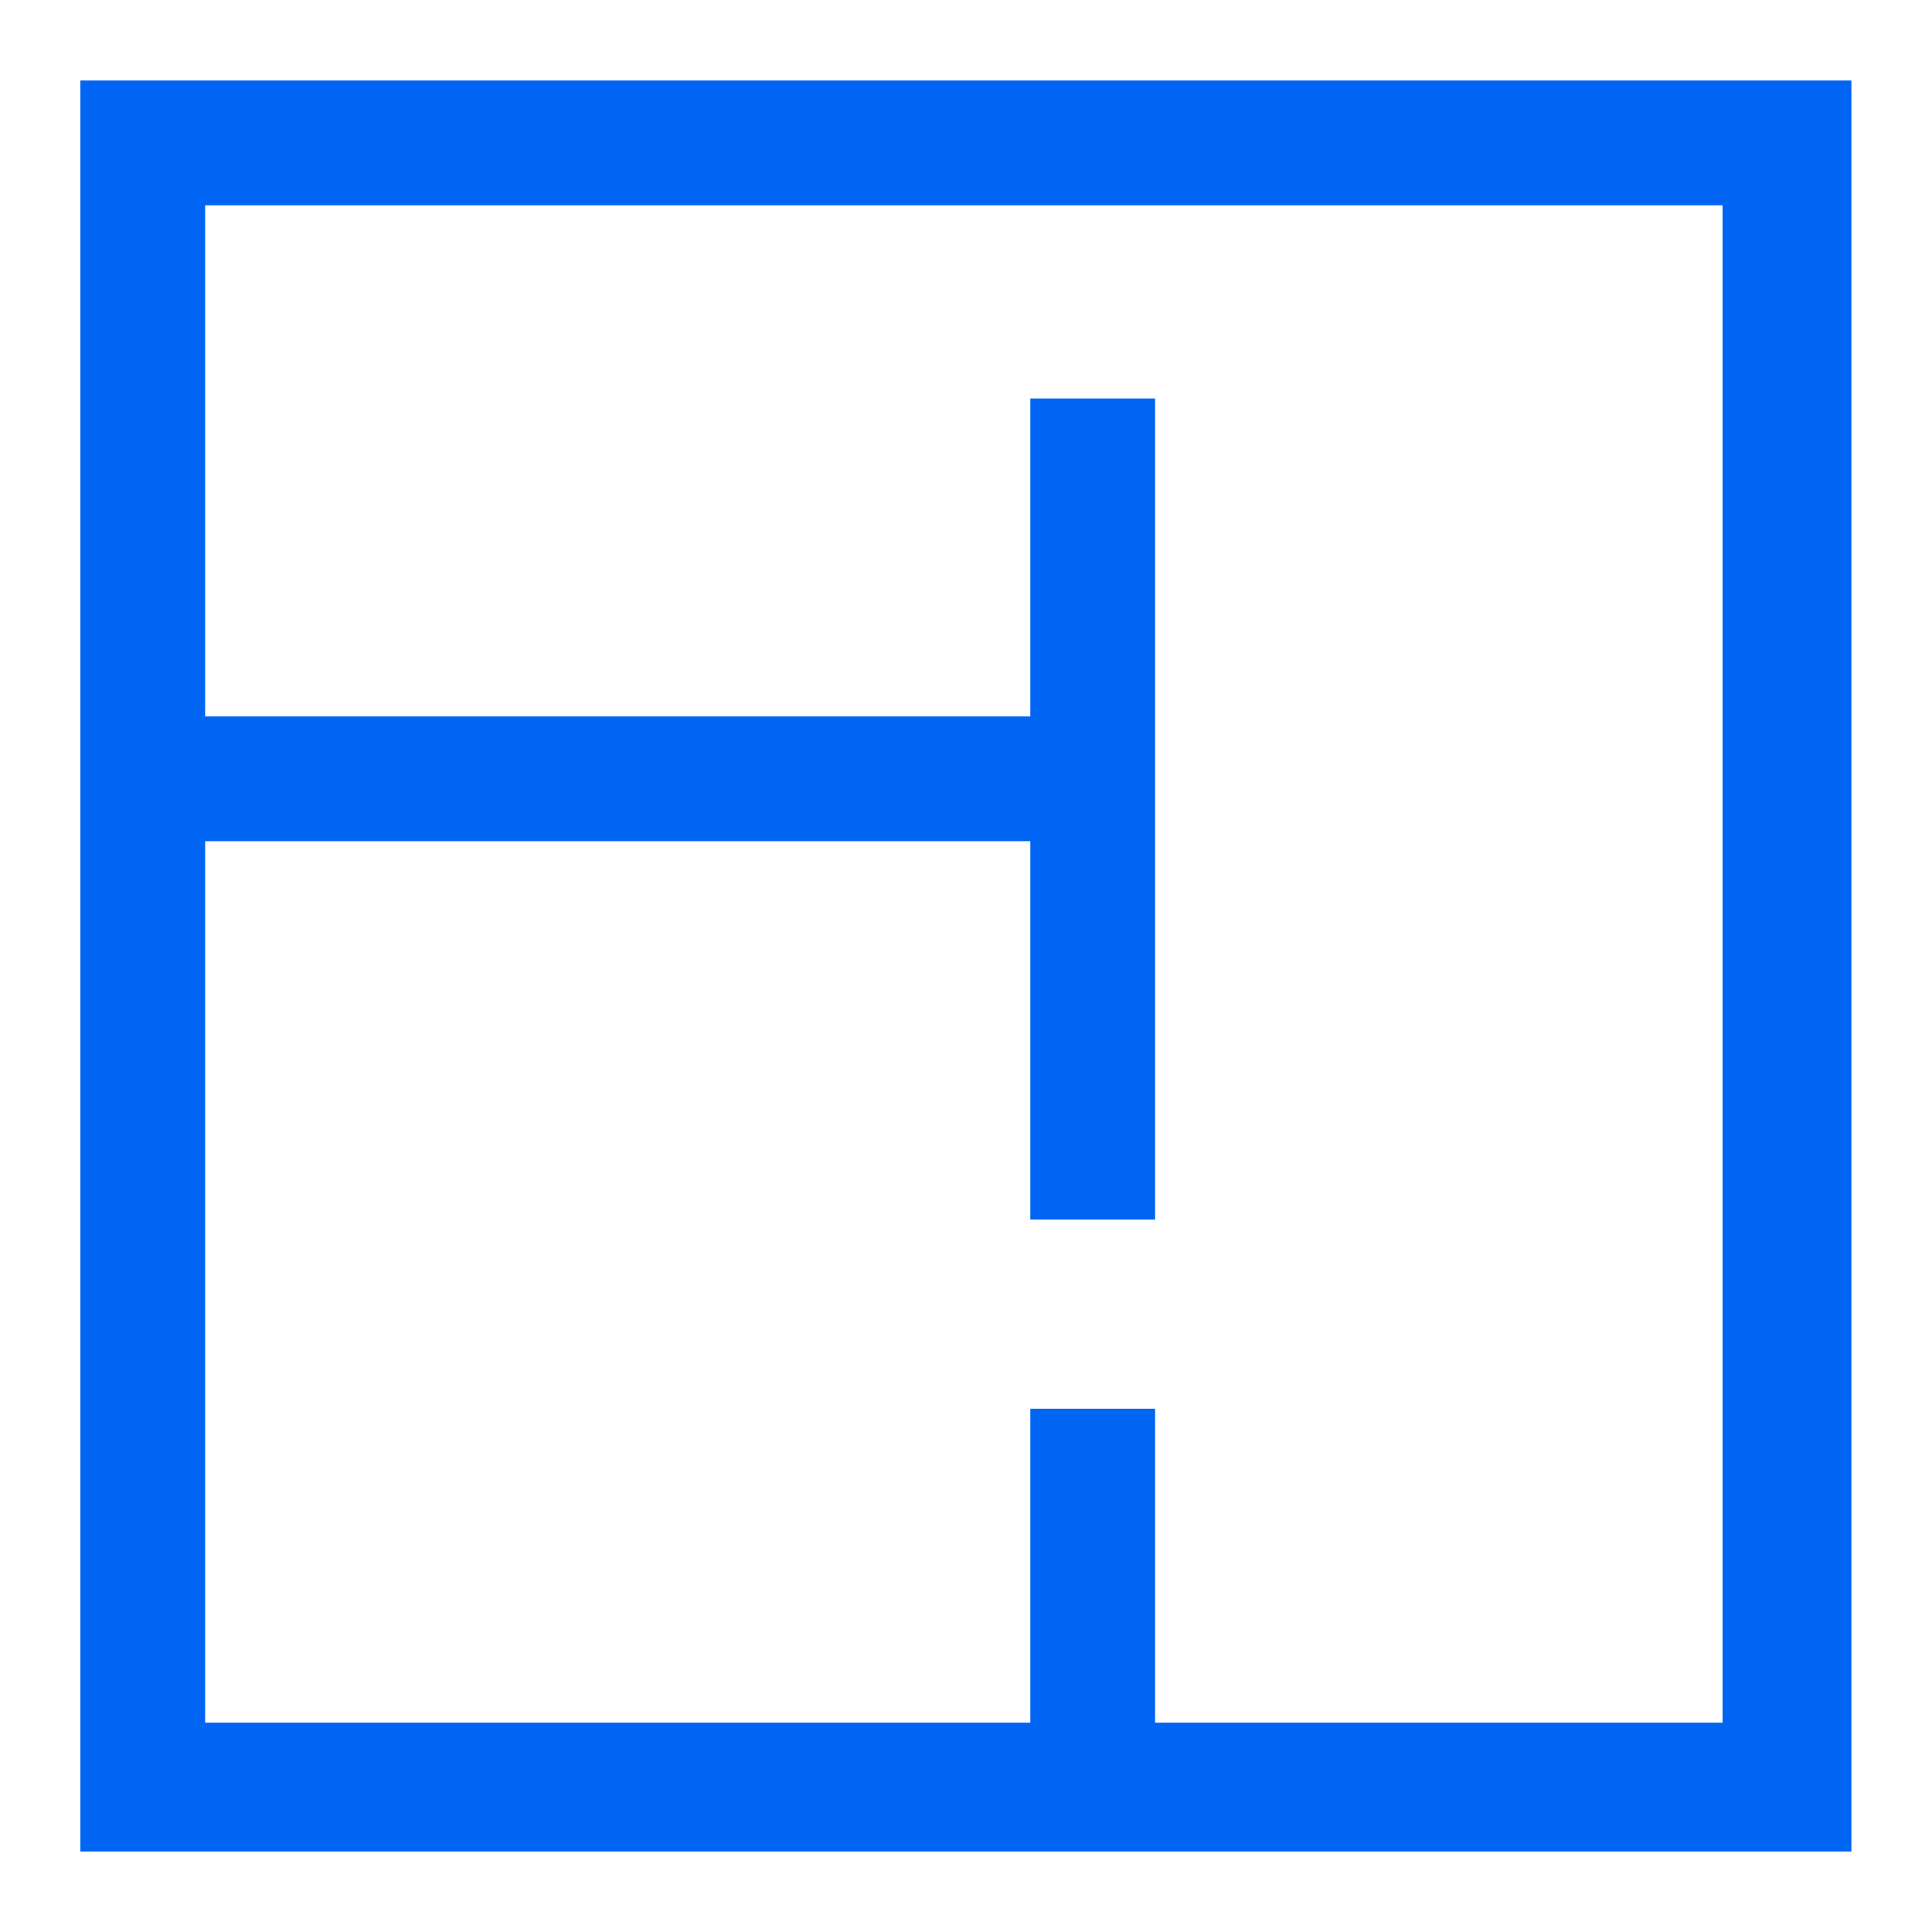 <svg width="40" height="40" viewBox="0 0 40 40" fill="none" xmlns="http://www.w3.org/2000/svg">
<path fill-rule="evenodd" clip-rule="evenodd" d="M1.664 1.667H38.331V38.333H1.664V1.667ZM4.247 4.25V35.666H35.664V4.25H4.247Z" fill="#0065F2"/>
<path fill-rule="evenodd" clip-rule="evenodd" d="M22.583 17.416H3V14.833H22.667V17.416H22.583Z" fill="#0065F2"/>
<path fill-rule="evenodd" clip-rule="evenodd" d="M21.332 25.25V8.25H23.915V25.25H21.332Z" fill="#0065F2"/>
<path fill-rule="evenodd" clip-rule="evenodd" d="M21.332 37V29.166H23.915V37H21.332Z" fill="#0065F2"/>
</svg>
